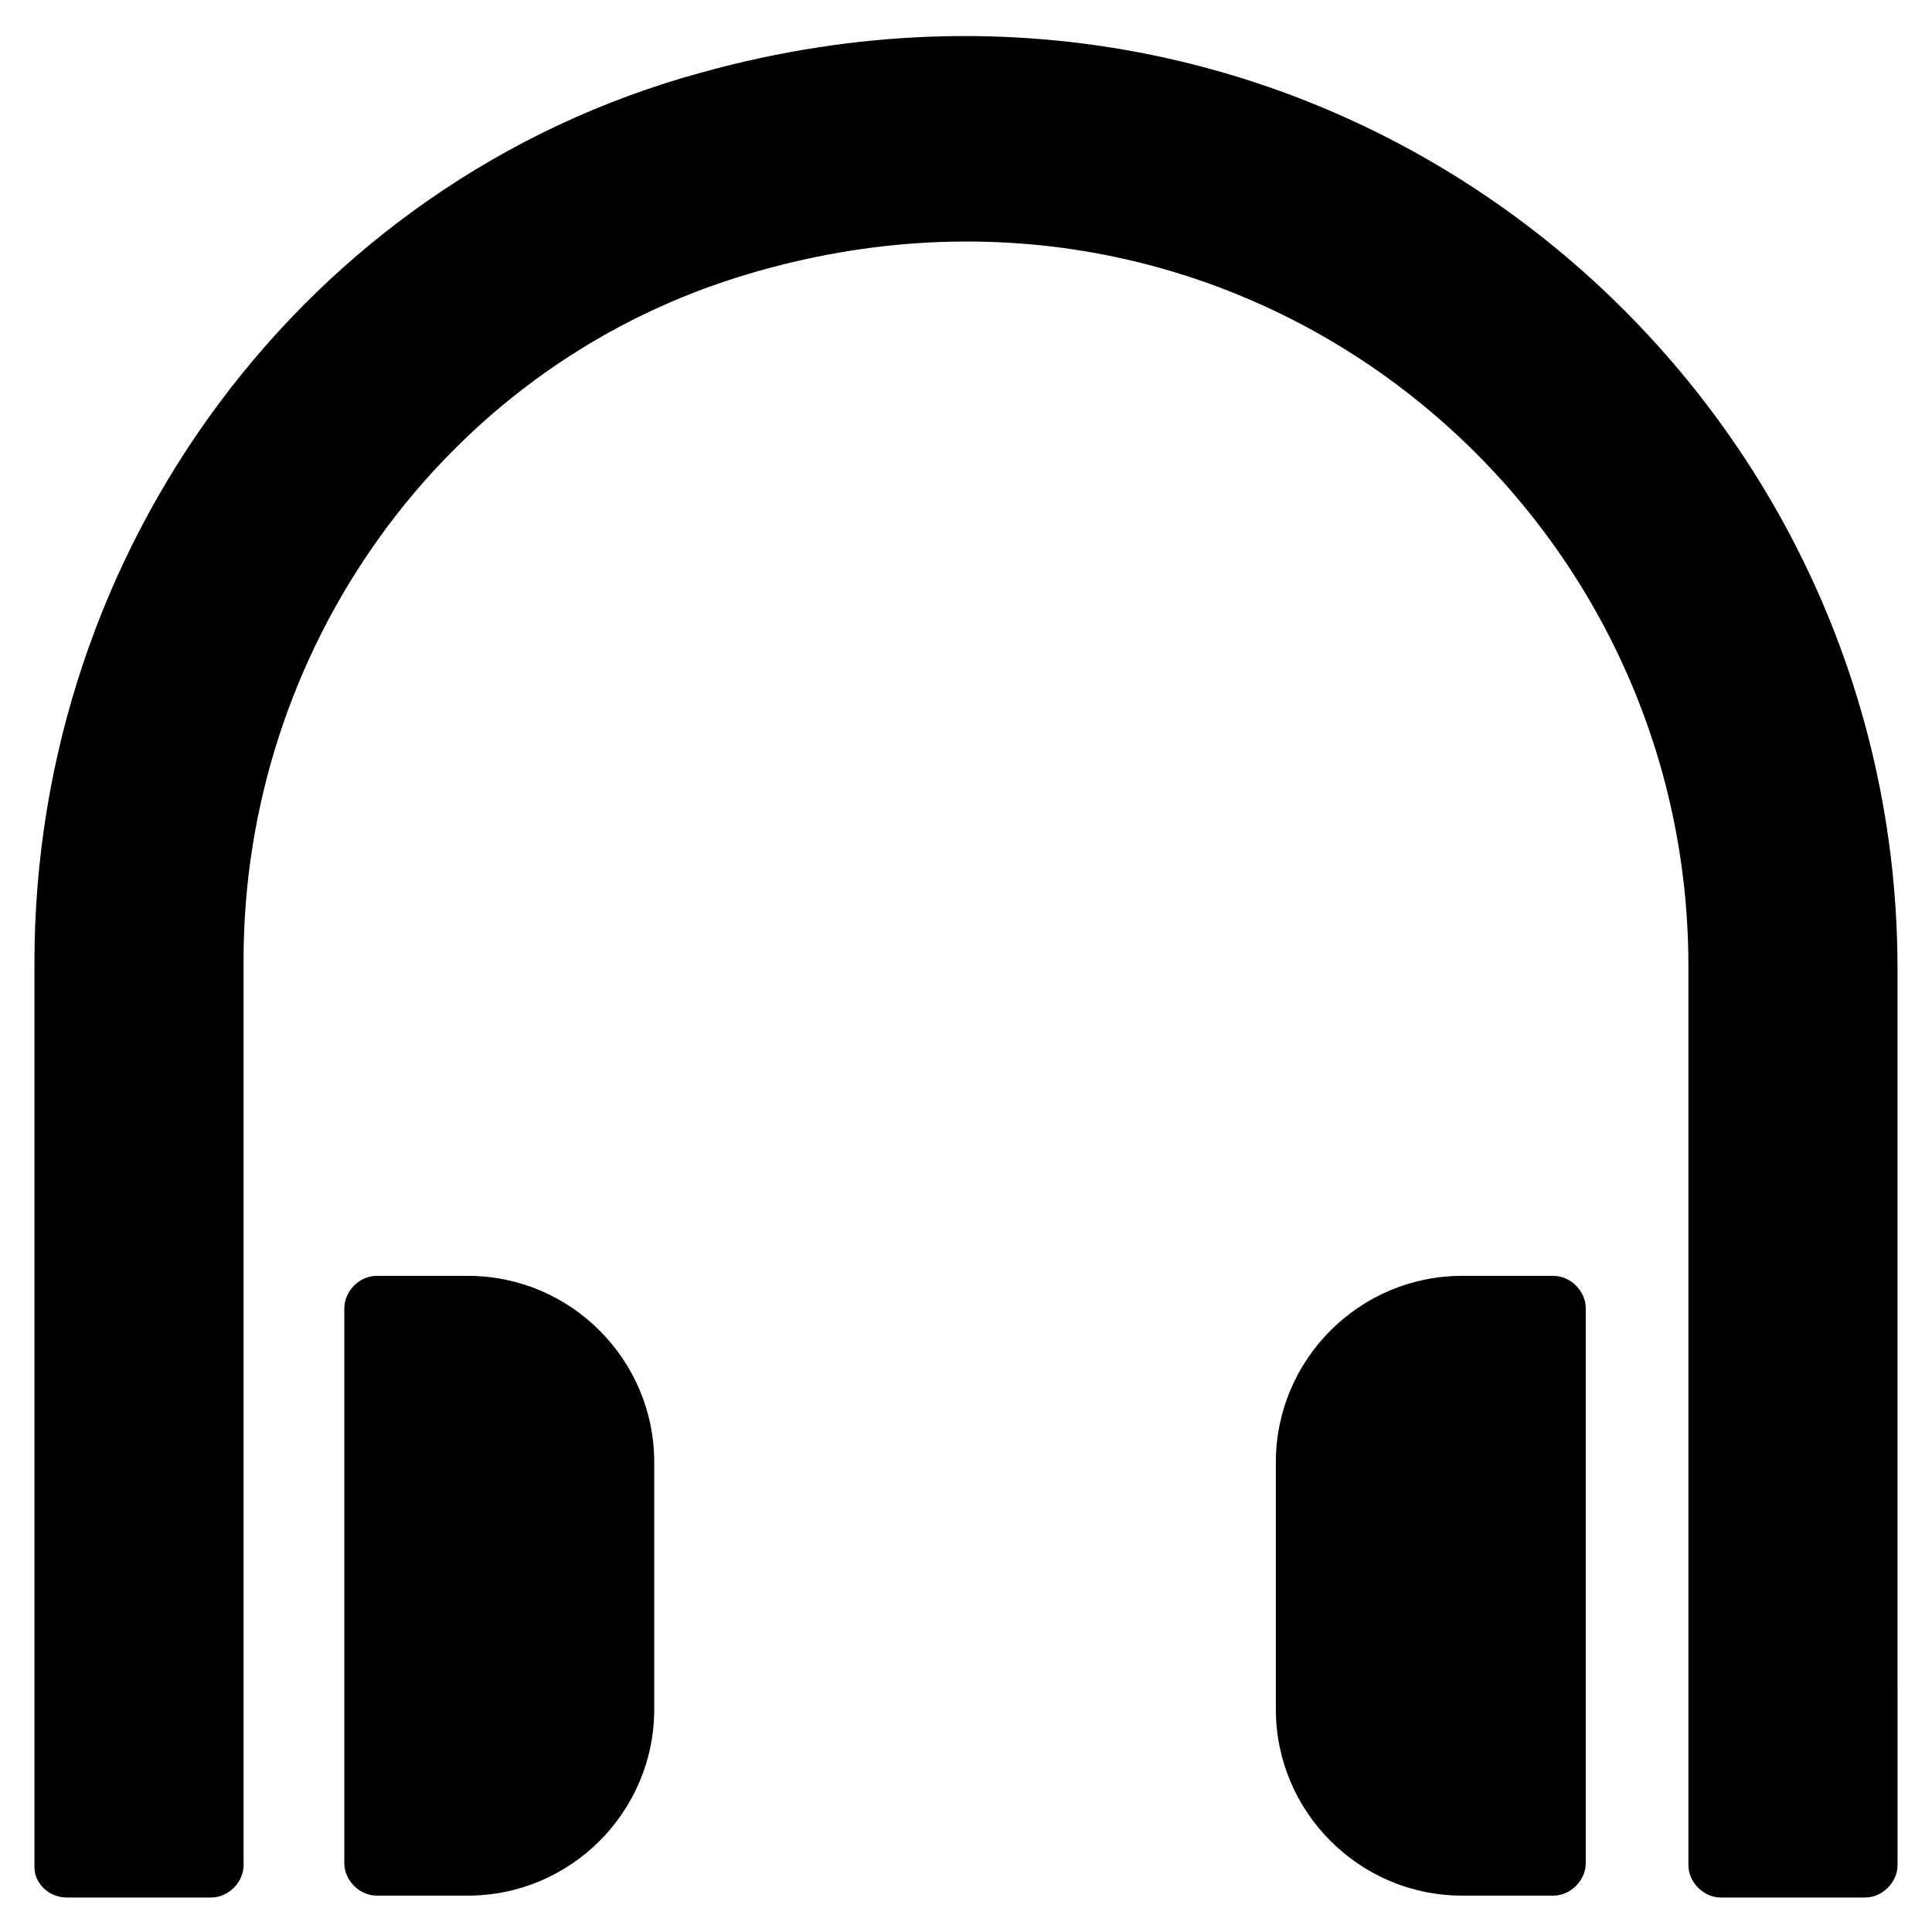 <?xml version="1.0" encoding="UTF-8"?>
<!-- Uploaded to: ICON Repo, www.iconrepo.com, Generator: ICON Repo Mixer Tools -->
<svg fill="#000000" width="800px" height="800px" version="1.1" viewBox="144 144 512 512" xmlns="http://www.w3.org/2000/svg">
 <path d="m235.25 490.68c0-4.535 4.031-8.566 8.566-8.566h24.184c27.207 0 49.375 22.168 49.375 49.375v65.496c0 27.207-22.168 49.375-49.375 49.375h-24.188c-4.535 0-8.566-4.031-8.566-8.566zm328.99 0c0-4.535-4.031-8.566-8.566-8.566h-24.184c-27.207 0-49.375 22.168-49.375 49.375v65.496c0 27.207 22.168 49.375 49.375 49.375h24.184c4.535 0 8.566-4.031 8.566-8.566zm-234.27-327.48c-105.3 28.719-176.84 126.46-176.84 235.79v239.81c0 4.535 4.031 8.059 8.562 8.059h38.289c4.535 0 8.566-4.031 8.566-8.566v-239.81c0-82.121 52.395-156.18 130.49-180.87 130.99-41.312 252.41 56.426 252.41 182.38v238.3c0 4.535 4.031 8.566 8.566 8.566h38.289c4.535 0 8.566-4.031 8.566-8.566l-0.004-238.3c-0.5-158.7-151.64-282.64-316.89-236.79z"/>
</svg>